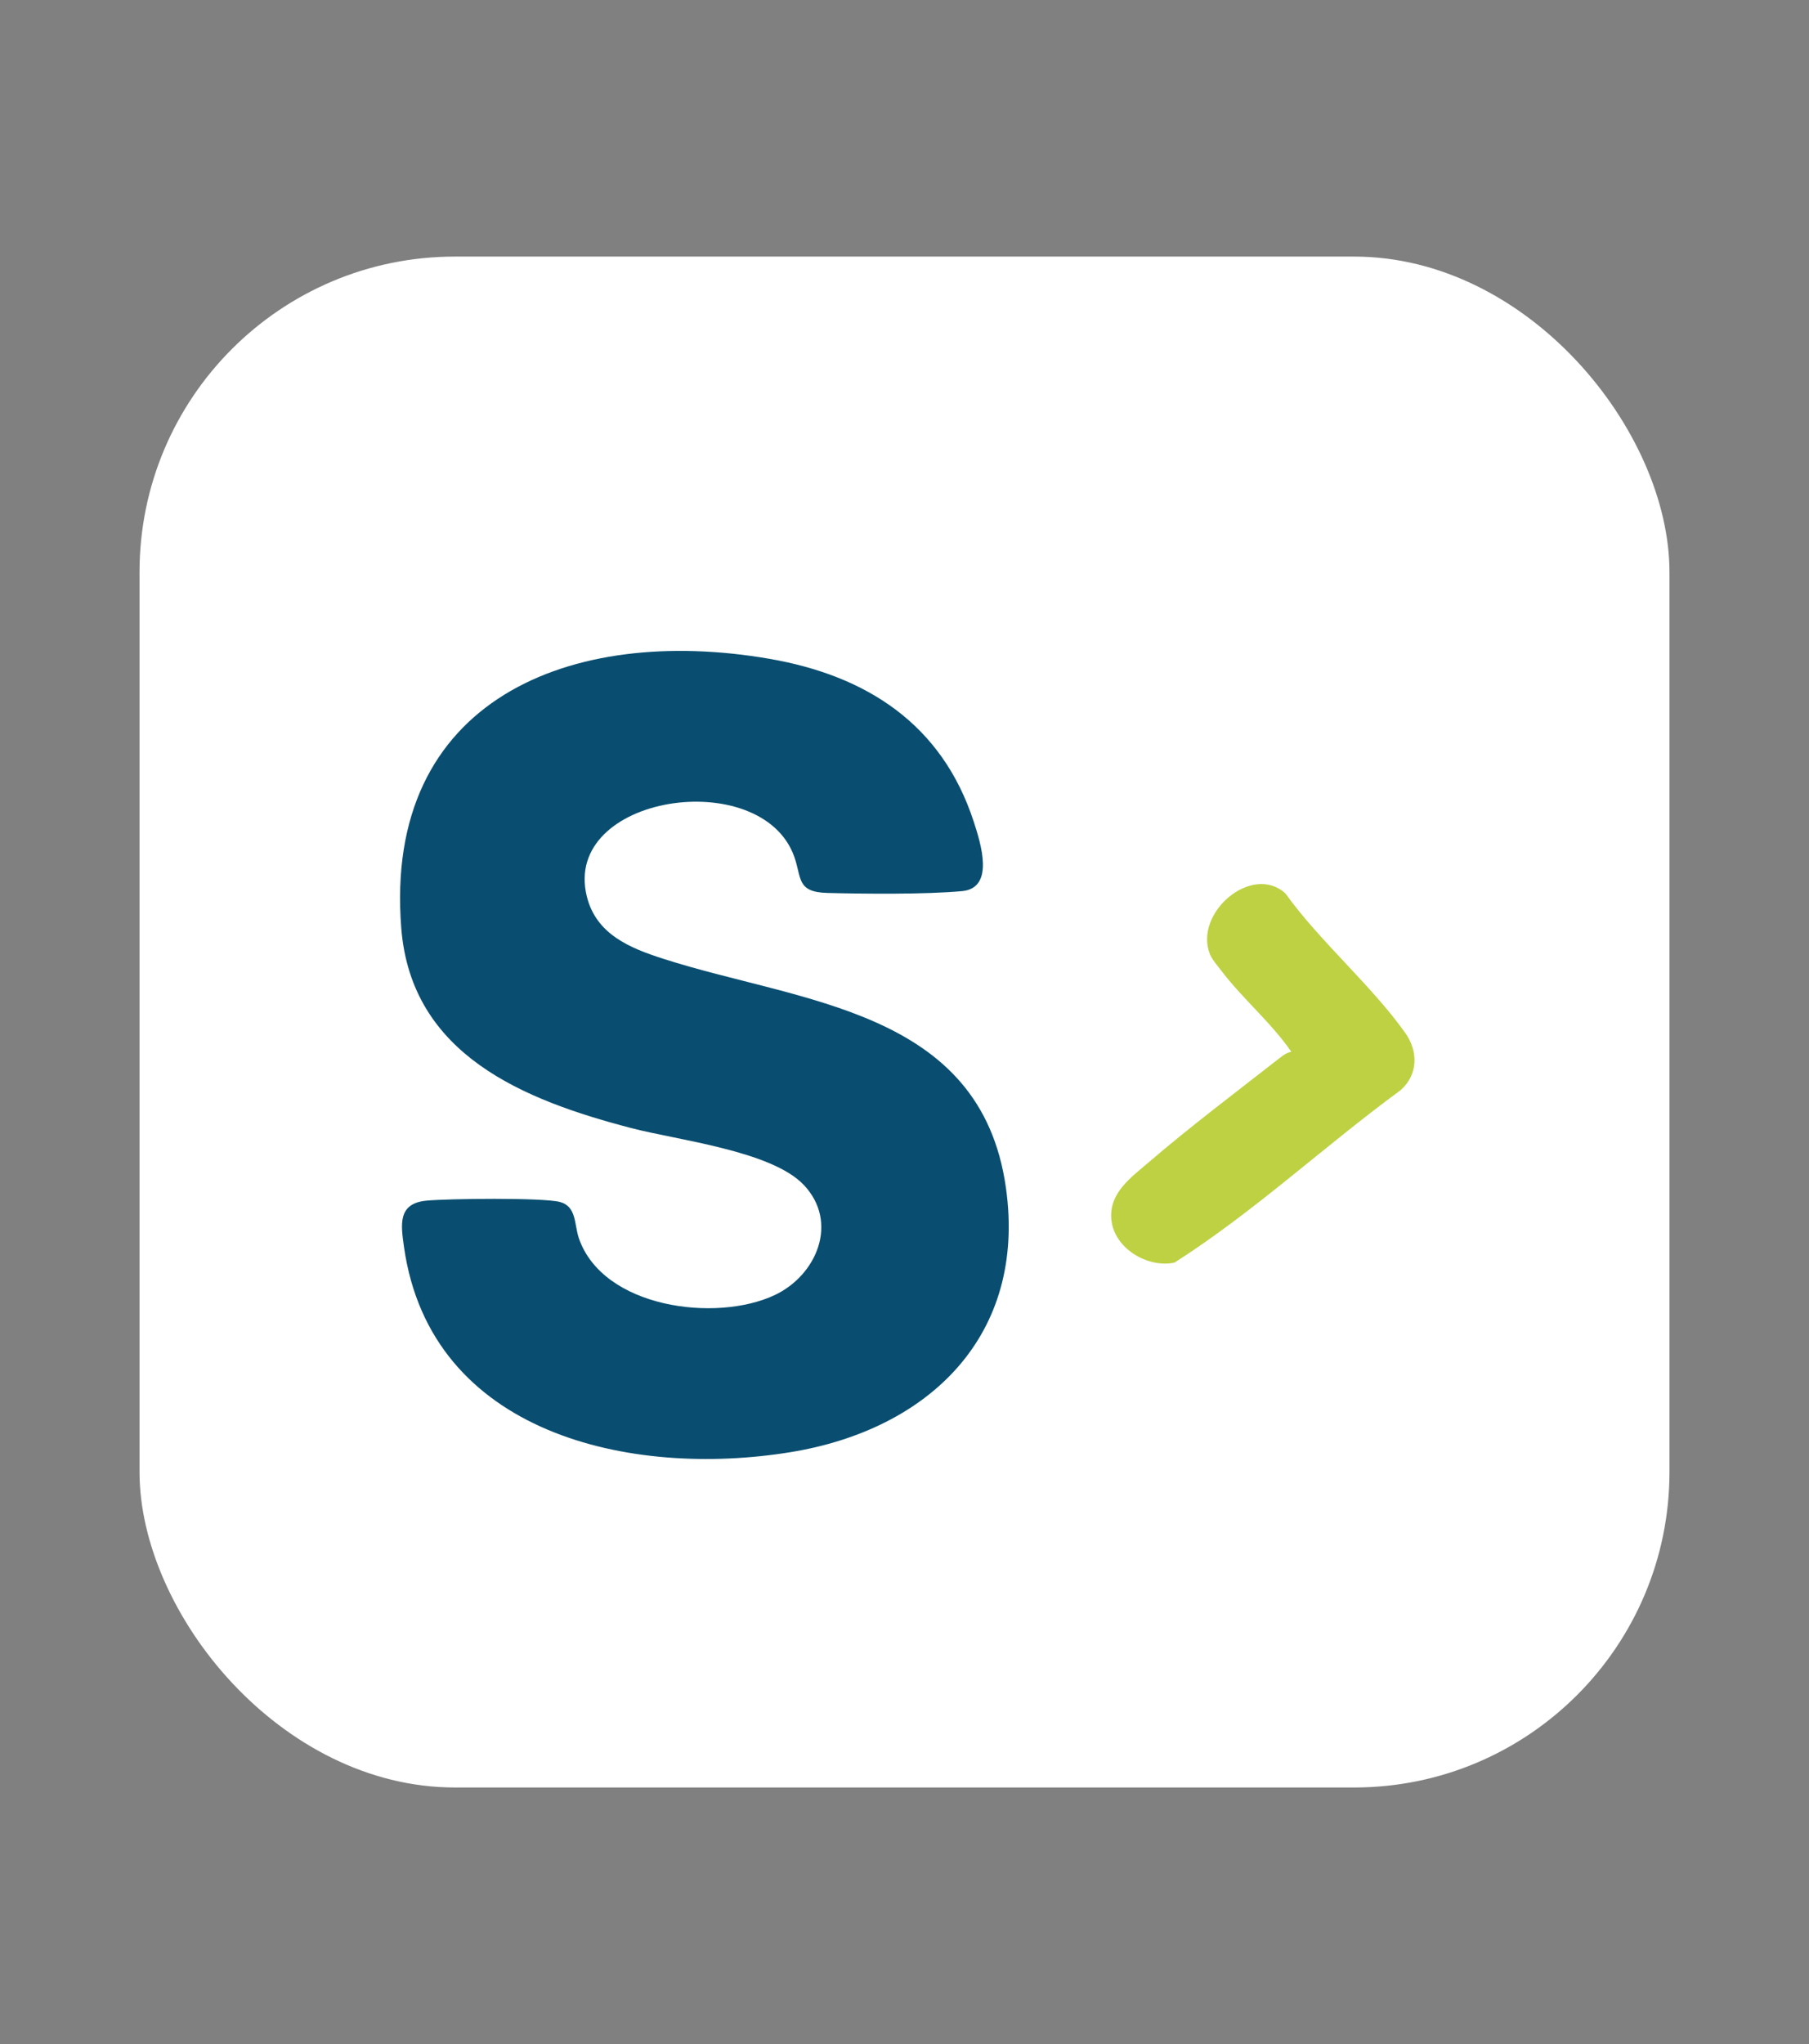 <?xml version="1.0" encoding="UTF-8"?>
<svg id="Capa_1" data-name="Capa 1" xmlns="http://www.w3.org/2000/svg" viewBox="0 0 281.49 317.86">
  <rect x="0" y="0" width="281.49" height="317.86" fill="#808080" stroke="none"/>
  <defs>
    <style>
      .cls-1 {
        fill: #bed142;
      }

      .cls-2 {
        fill: #094e70;
      }

      .cls-3 {
        fill: #fff;
      }
    </style>
  </defs>
  <rect class="cls-3" x="21.71" y="39.9" width="238.07" height="238.07" rx="49.08" ry="49.08"/>
  <path class="cls-2" d="M125.05,184.25c-5.01-5.29-19.67-6.95-26.84-8.83-16.64-4.34-34.21-11.33-35.77-31.08-2.83-35.65,26.49-47.19,57.23-41.9,15.22,2.62,26.91,10.2,31.84,25.31,1.1,3.38,3.34,10.36-1.83,10.83-5.69.52-15.11.43-20.93.28-4.81-.12-3.99-2.32-5.15-5.61-5.04-14.28-36.19-9.7-32.29,6.14,1.45,5.91,6.72,8.05,11.94,9.72,21.31,6.85,49.36,7.76,53.28,35.61,3.24,22.98-11.98,37.59-33.5,41.1-24.89,4.05-56-2.78-60.16-31.86-.5-3.52-1.01-6.82,3.48-7.25,3.28-.32,18.12-.49,20.76.2s2.23,3.5,2.96,5.63c3.72,10.87,21.37,13.18,30.53,8.83,6.49-3.09,9.97-11.3,4.47-17.11Z"/>
  <path class="cls-1" d="M200.94,163.57c-3.07-4.48-7.58-8.26-10.82-12.52-.56-.73-1.52-1.85-1.84-2.64-2.58-6.41,6.52-14.21,11.73-9.48,5.38,7.48,13.4,14.3,18.65,21.69,2.05,2.88,2.01,6.52-.73,8.92-11.88,8.7-22.78,18.92-35.18,26.81-4.25.88-9.49-2.29-9.83-6.83-.3-4.07,3.1-6.43,5.81-8.76,6.37-5.48,13.72-11.01,20.38-16.22.53-.41,1.15-.88,1.83-.97Z"/>
</svg>